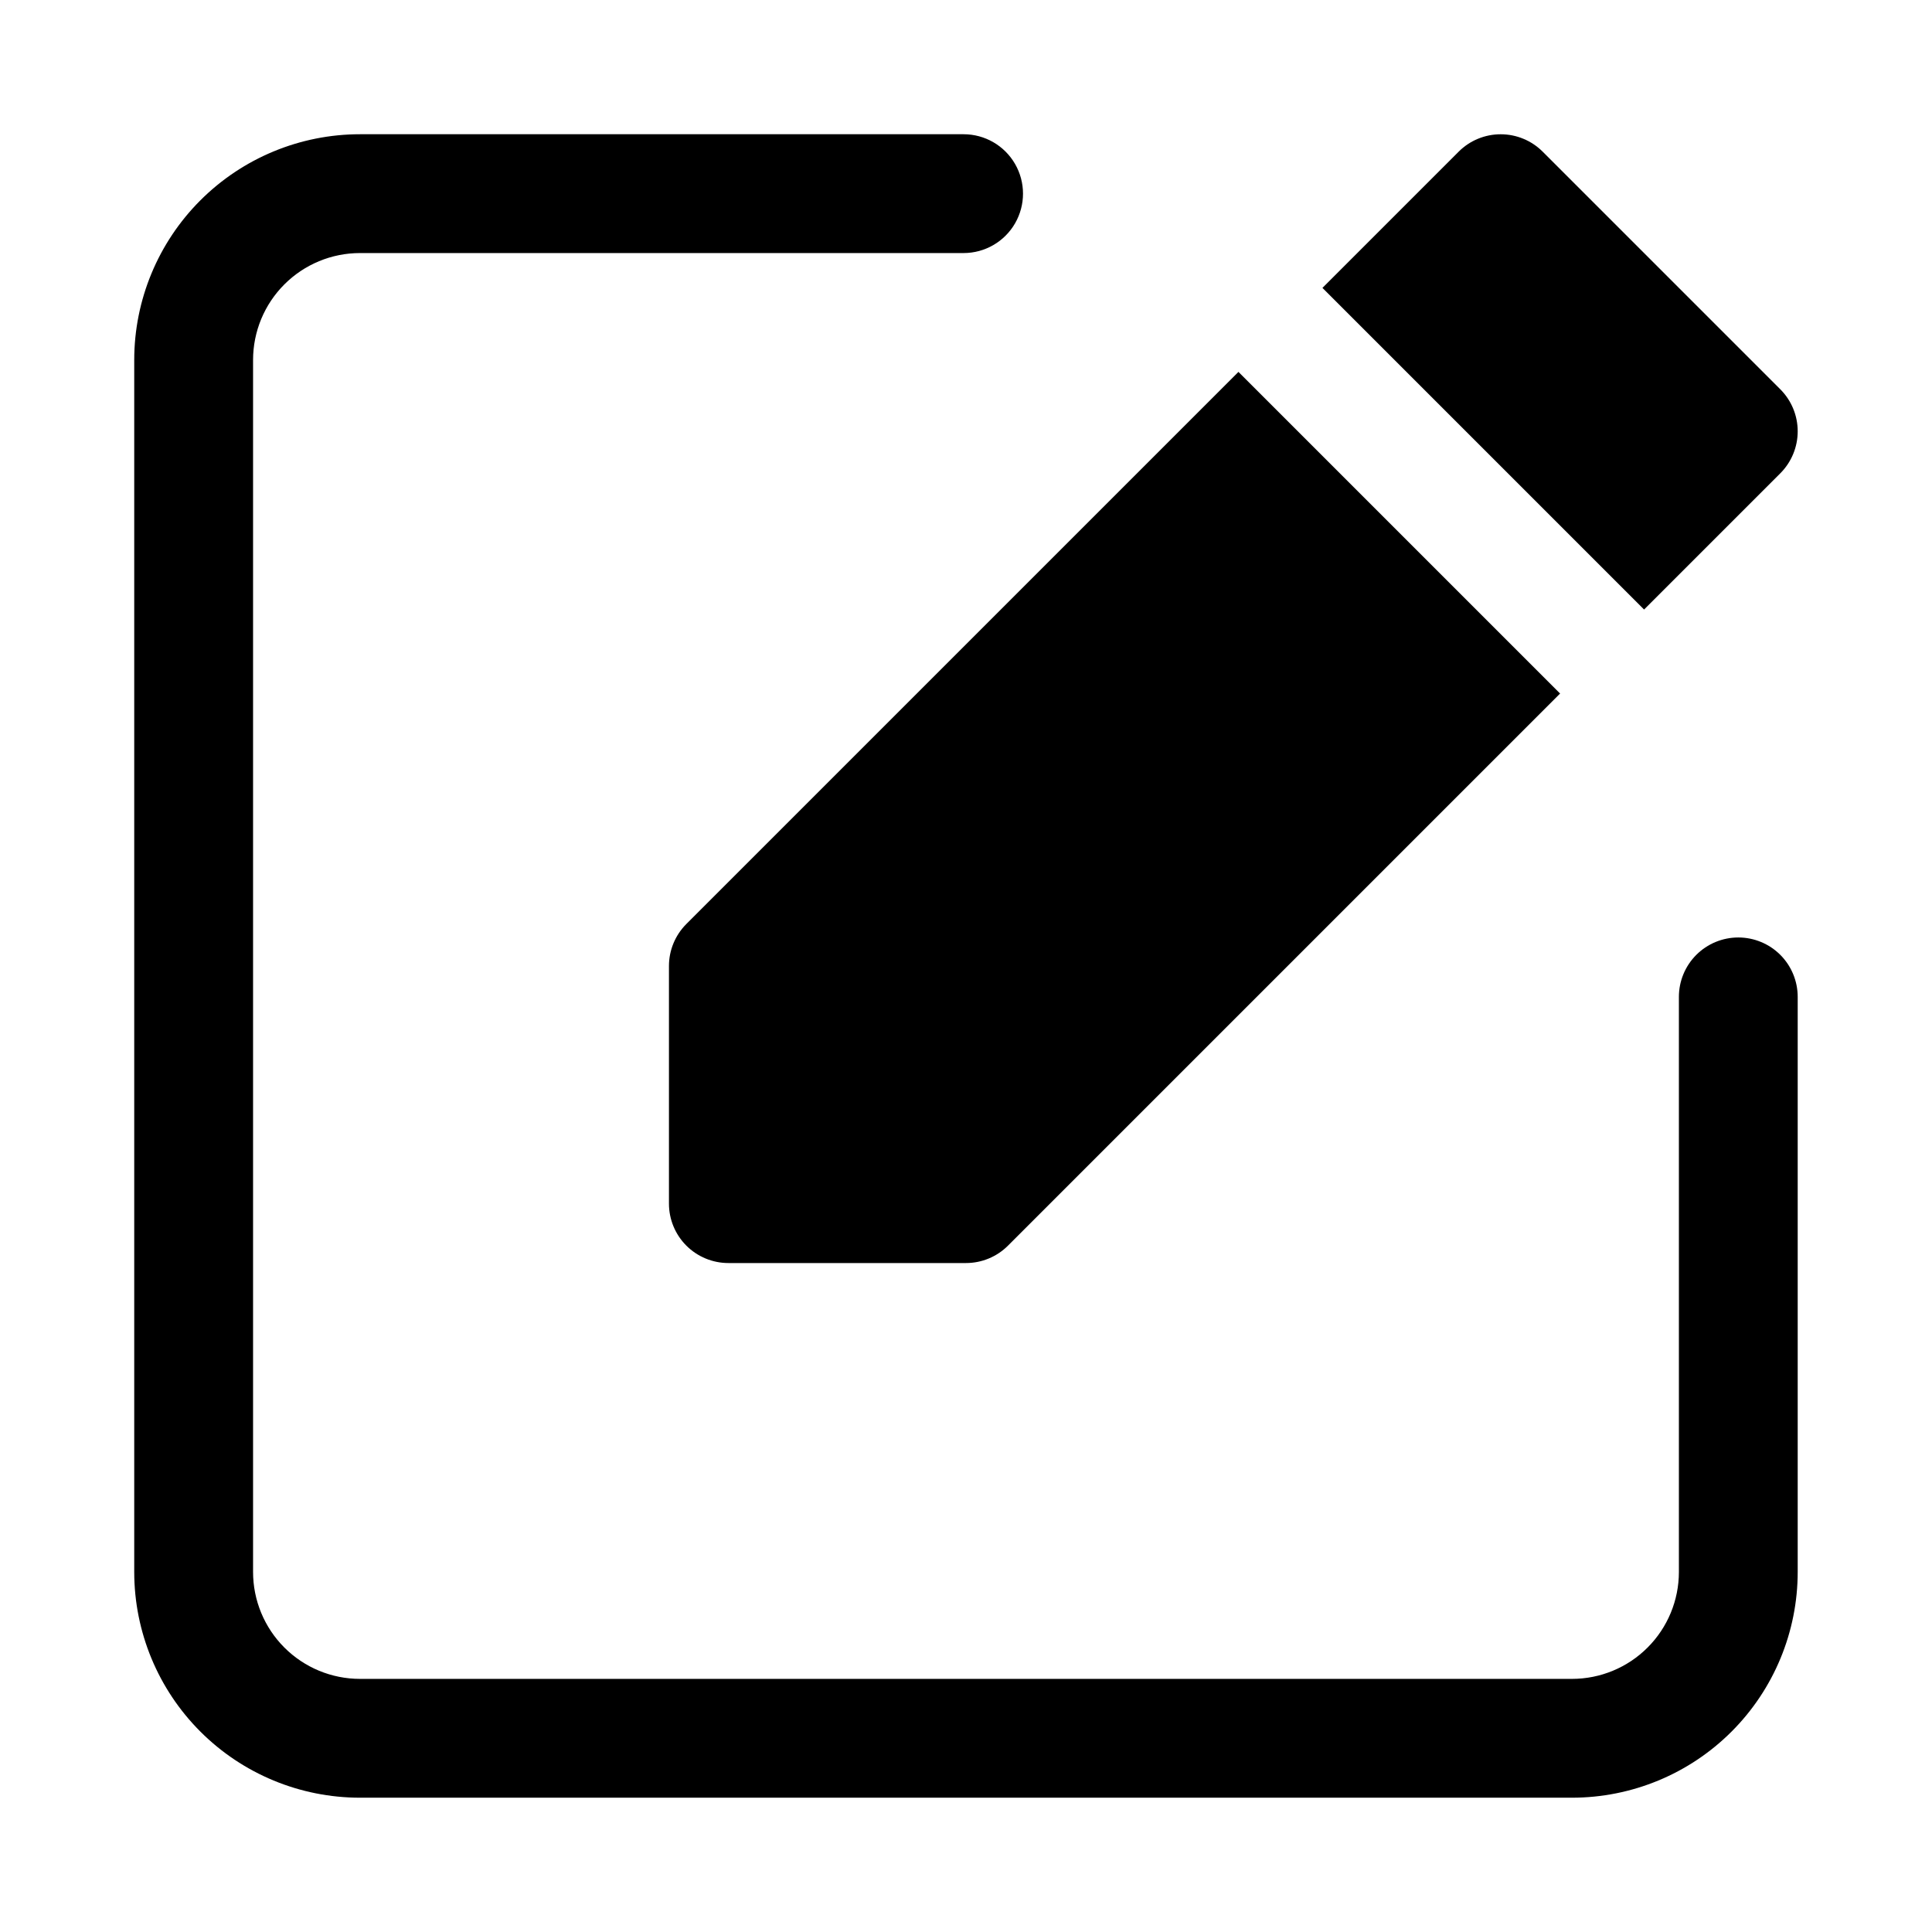 <?xml version="1.0" encoding="UTF-8"?>
<!-- Uploaded to: ICON Repo, www.iconrepo.com, Generator: ICON Repo Mixer Tools -->
<svg fill="#000000" width="800px" height="800px" version="1.1" viewBox="144 144 512 512" xmlns="http://www.w3.org/2000/svg">
 <g>
  <path d="m604.67 392.44c-4.176 0-8.18 1.66-11.133 4.609-2.953 2.953-4.613 6.961-4.613 11.133v152.4c0 7.519-2.984 14.727-8.301 20.039-5.312 5.316-12.52 8.301-20.039 8.301h-321.18c-7.516 0-14.727-2.984-20.039-8.301-5.316-5.312-8.301-12.52-8.301-20.039v-321.18c0-7.516 2.984-14.727 8.301-20.039 5.312-5.316 12.523-8.301 20.039-8.301h159.96-0.004c5.625 0 10.824-3 13.637-7.871 2.812-4.871 2.812-10.875 0-15.746s-8.012-7.871-13.637-7.871h-159.96c-15.867 0-31.086 6.305-42.305 17.523s-17.523 26.438-17.523 42.305v321.18c0 15.867 6.305 31.086 17.523 42.305 11.219 11.223 26.438 17.523 42.305 17.523h321.18c15.867 0 31.086-6.301 42.305-17.523 11.223-11.219 17.523-26.438 17.523-42.305v-152.4c0-4.172-1.656-8.18-4.609-11.133-2.953-2.949-6.957-4.609-11.133-4.609z"/>
  <path d="m321.28 400v62.977c0 4.172 1.66 8.18 4.613 11.133 2.953 2.949 6.957 4.609 11.133 4.609h62.977c4.172 0 8.176-1.66 11.129-4.613l146.31-146.31-85.238-85.238-146.31 146.31c-2.953 2.953-4.613 6.957-4.613 11.133z"/>
  <path d="m615.8 269.43c2.953-2.953 4.609-6.957 4.609-11.133 0-4.172-1.656-8.176-4.609-11.129l-62.977-62.977c-2.949-2.953-6.953-4.609-11.129-4.609-4.176 0-8.18 1.656-11.133 4.609l-36.102 36.102 85.238 85.238z"/>
 </g>
</svg>
